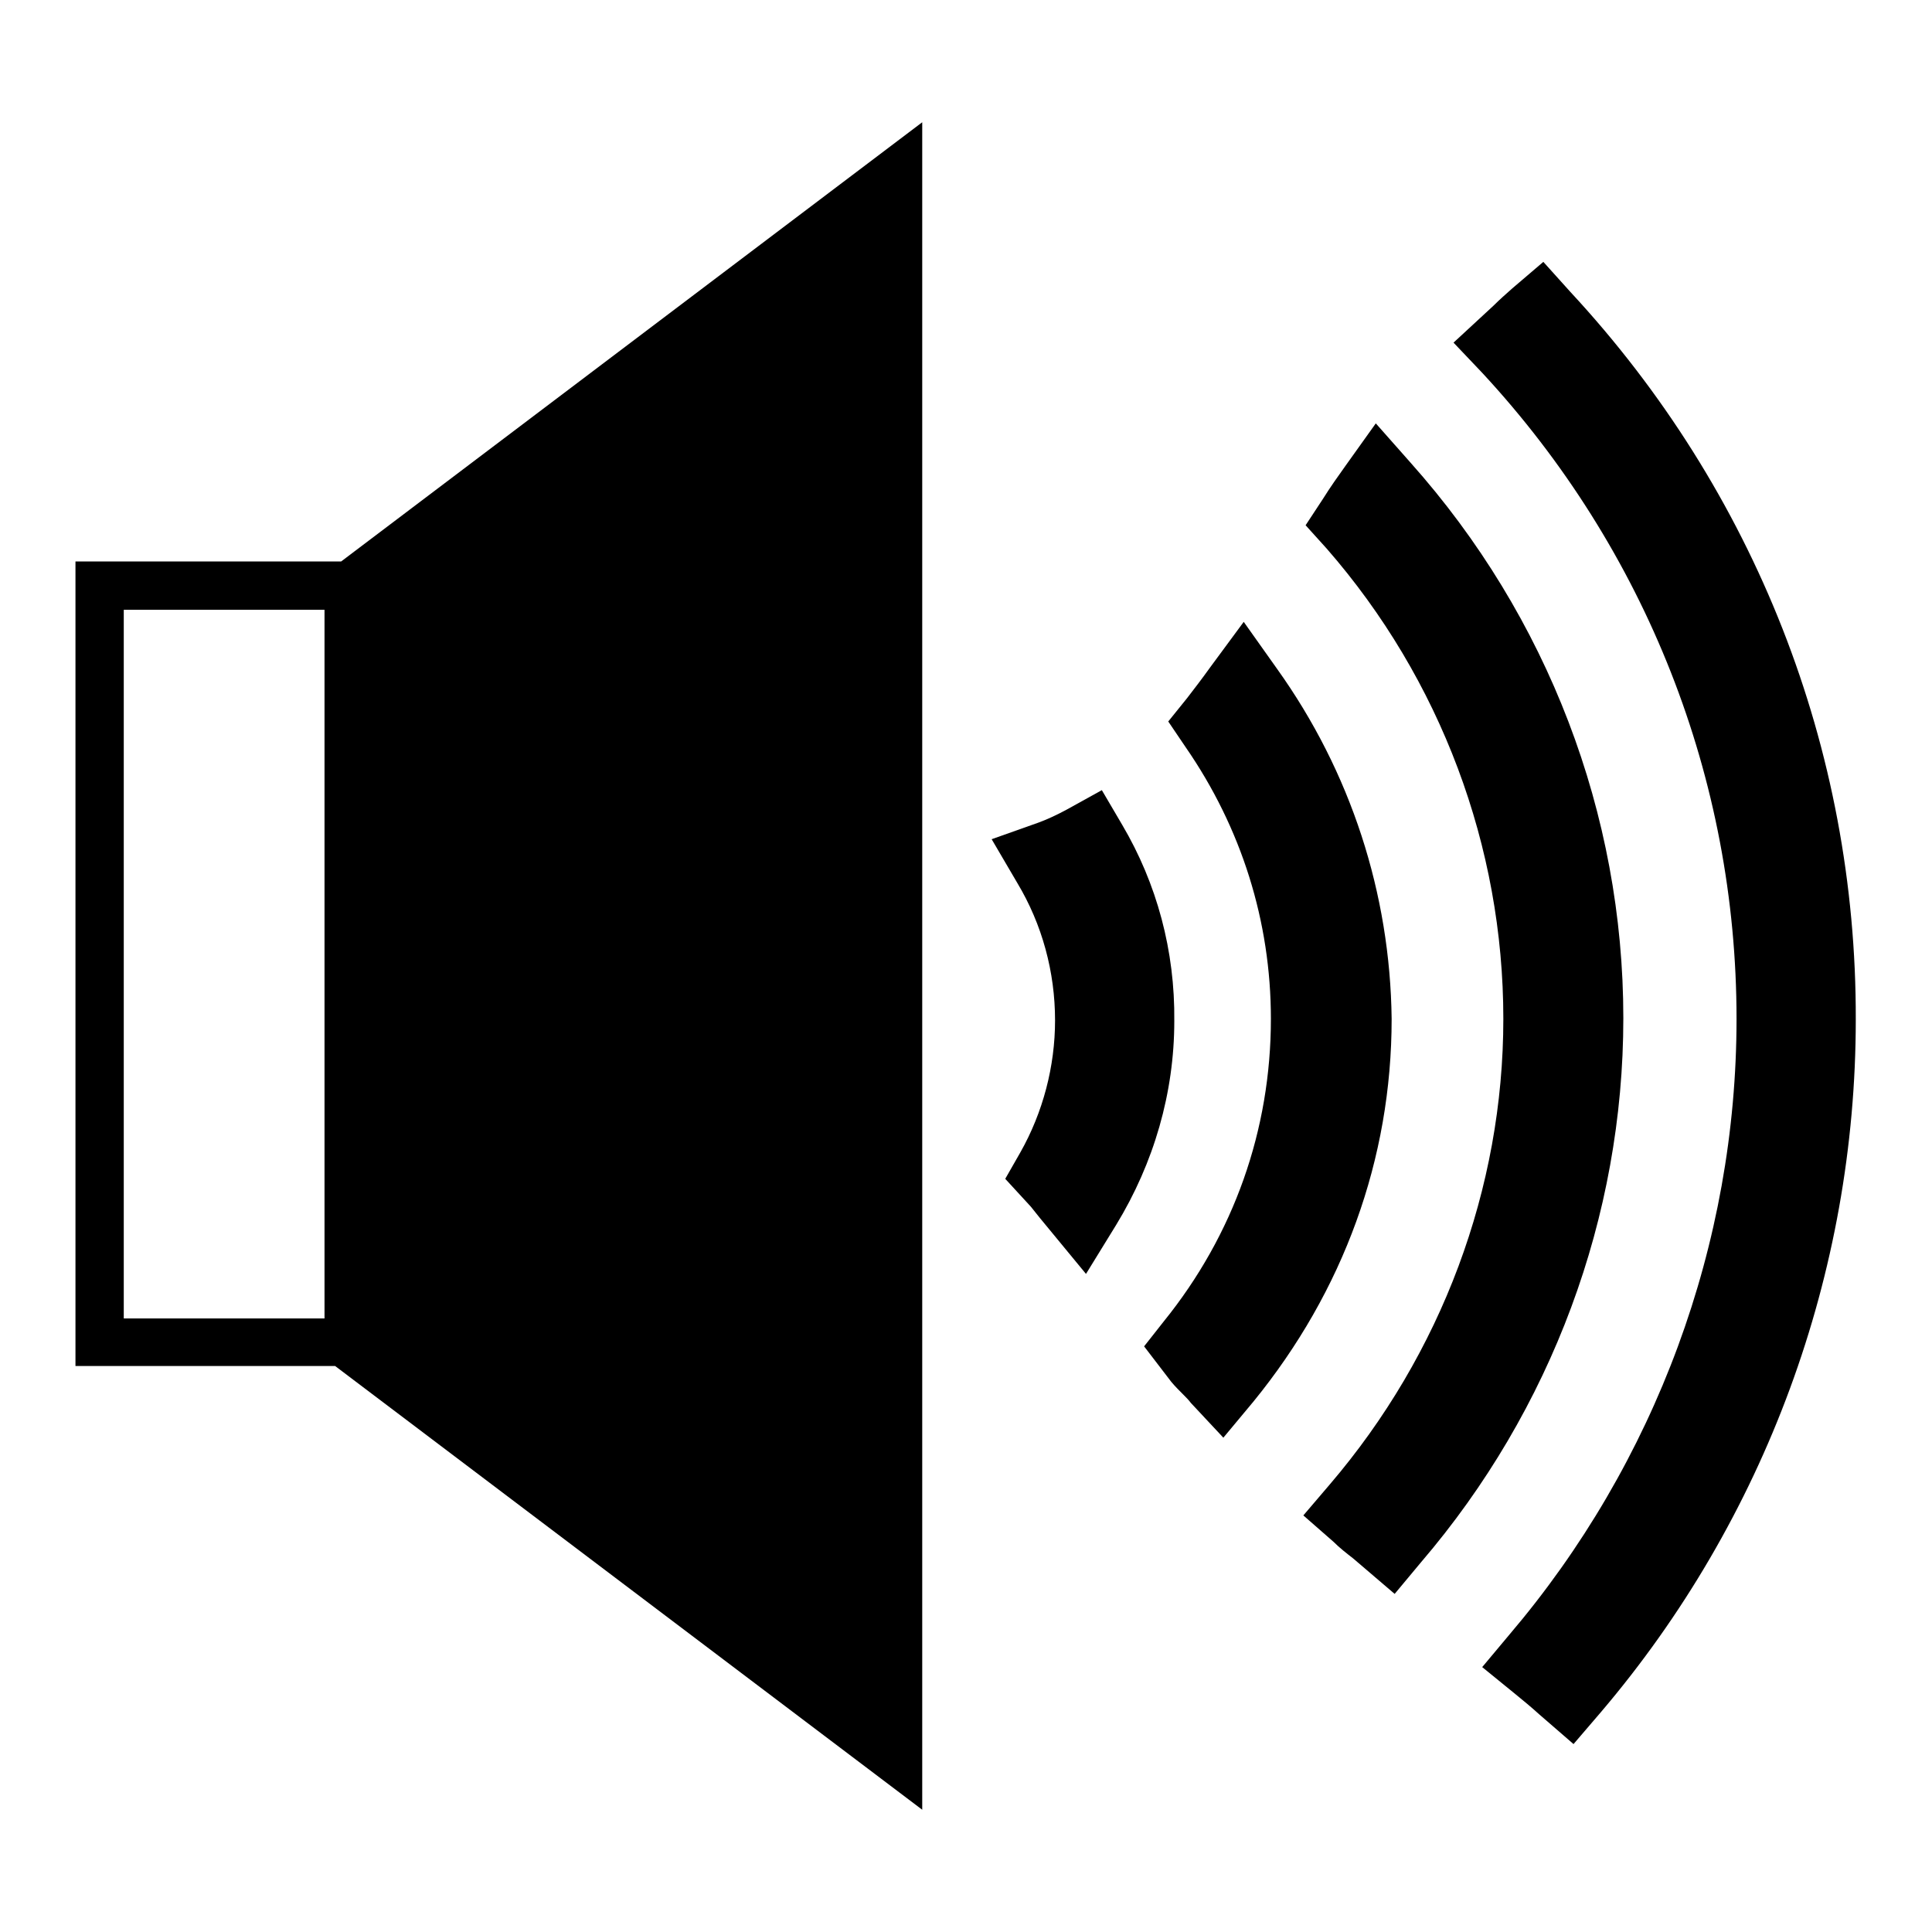 <?xml version="1.0" encoding="utf-8"?>
<!-- Svg Vector Icons : http://www.onlinewebfonts.com/icon -->
<!DOCTYPE svg PUBLIC "-//W3C//DTD SVG 1.1//EN" "http://www.w3.org/Graphics/SVG/1.1/DTD/svg11.dtd">
<svg version="1.1" xmlns="http://www.w3.org/2000/svg" xmlns:xlink="http://www.w3.org/1999/xlink" x="0px" y="0px" viewBox="0 0 256 256" enable-background="new 0 0 256 256" xml:space="preserve">
<g><g><g><g><g><path fill="#000000" d="M10,74.4V181h34.4l77.8,58.8V16.2l-77,58.2H10z M16.4,174.7V80.8H43v93.9H16.4L16.4,174.7z"/></g><g><g><path fill="#000000" d="M148.7,109.3l-2.7-4.6l-4.7,2.6c-1.3,0.7-2.6,1.3-3.7,1.7l-6.2,2.2l3.4,5.8c3.3,5.5,5,11.8,5,18.2c0,6.1-1.6,12.2-4.6,17.5l-2,3.5l3.4,3.7c0.4,0.5,0.8,1,1.2,1.5l6.1,7.4l4-6.5c5-8.2,7.7-17.5,7.7-27C155.7,126,153.3,117.1,148.7,109.3z"/></g><g><path fill="#000000" d="M169.2,88.6l-4.4-6.2l-4.5,6.1c-1,1.4-2,2.7-3,4l-2.5,3.1l2.3,3.4c7.4,10.7,11.3,23.1,11.3,36c0,14.7-4.9,28.6-14.2,40.1l-2.6,3.3l3.6,4.7c0.5,0.6,1.1,1.2,1.7,1.8c0.3,0.3,0.6,0.6,0.9,1l4.3,4.6l4-4.8c11.9-14.6,18.3-32.1,18.3-50.7C184.2,118.4,179,102.3,169.2,88.6z"/></g><g><path fill="#000000" d="M186.9,61.3l-4.6-5.2l-4,5.6c-1,1.4-2,2.8-3,4.4l-2.3,3.5l2.8,3.1c15.1,17.3,23.4,39.5,23.4,62.3c0,22.5-8.2,44.4-23,61.7l-3.5,4.1l4,3.5c0.8,0.8,1.7,1.5,2.6,2.2l5.5,4.7l3.5-4.2c17.3-20.2,26.8-45.8,26.8-72.1C215.1,107.9,205.1,81.7,186.9,61.3z"/></g><g><path fill="#000000" d="M208.1,38.7l-3.6-4l-4.1,3.5c-0.9,0.8-1.7,1.5-2.5,2.3l-5.3,4.9l3.8,4c21.7,23.4,33.7,53.8,33.7,85.6c0,29.8-10.7,58.8-30.1,81.6l-3.6,4.3l4.3,3.5c1.1,0.9,2.2,1.8,3.3,2.8l4.5,3.9l3.6-4.2c21.8-25.6,33.8-58.2,33.8-91.8C246,99.2,232.5,65,208.1,38.7z"/></g></g></g></g><g></g><g></g><g></g><g></g><g></g><g></g><g></g><g></g><g></g><g></g><g></g><g></g><g></g><g></g><g></g></g></g>
</svg>